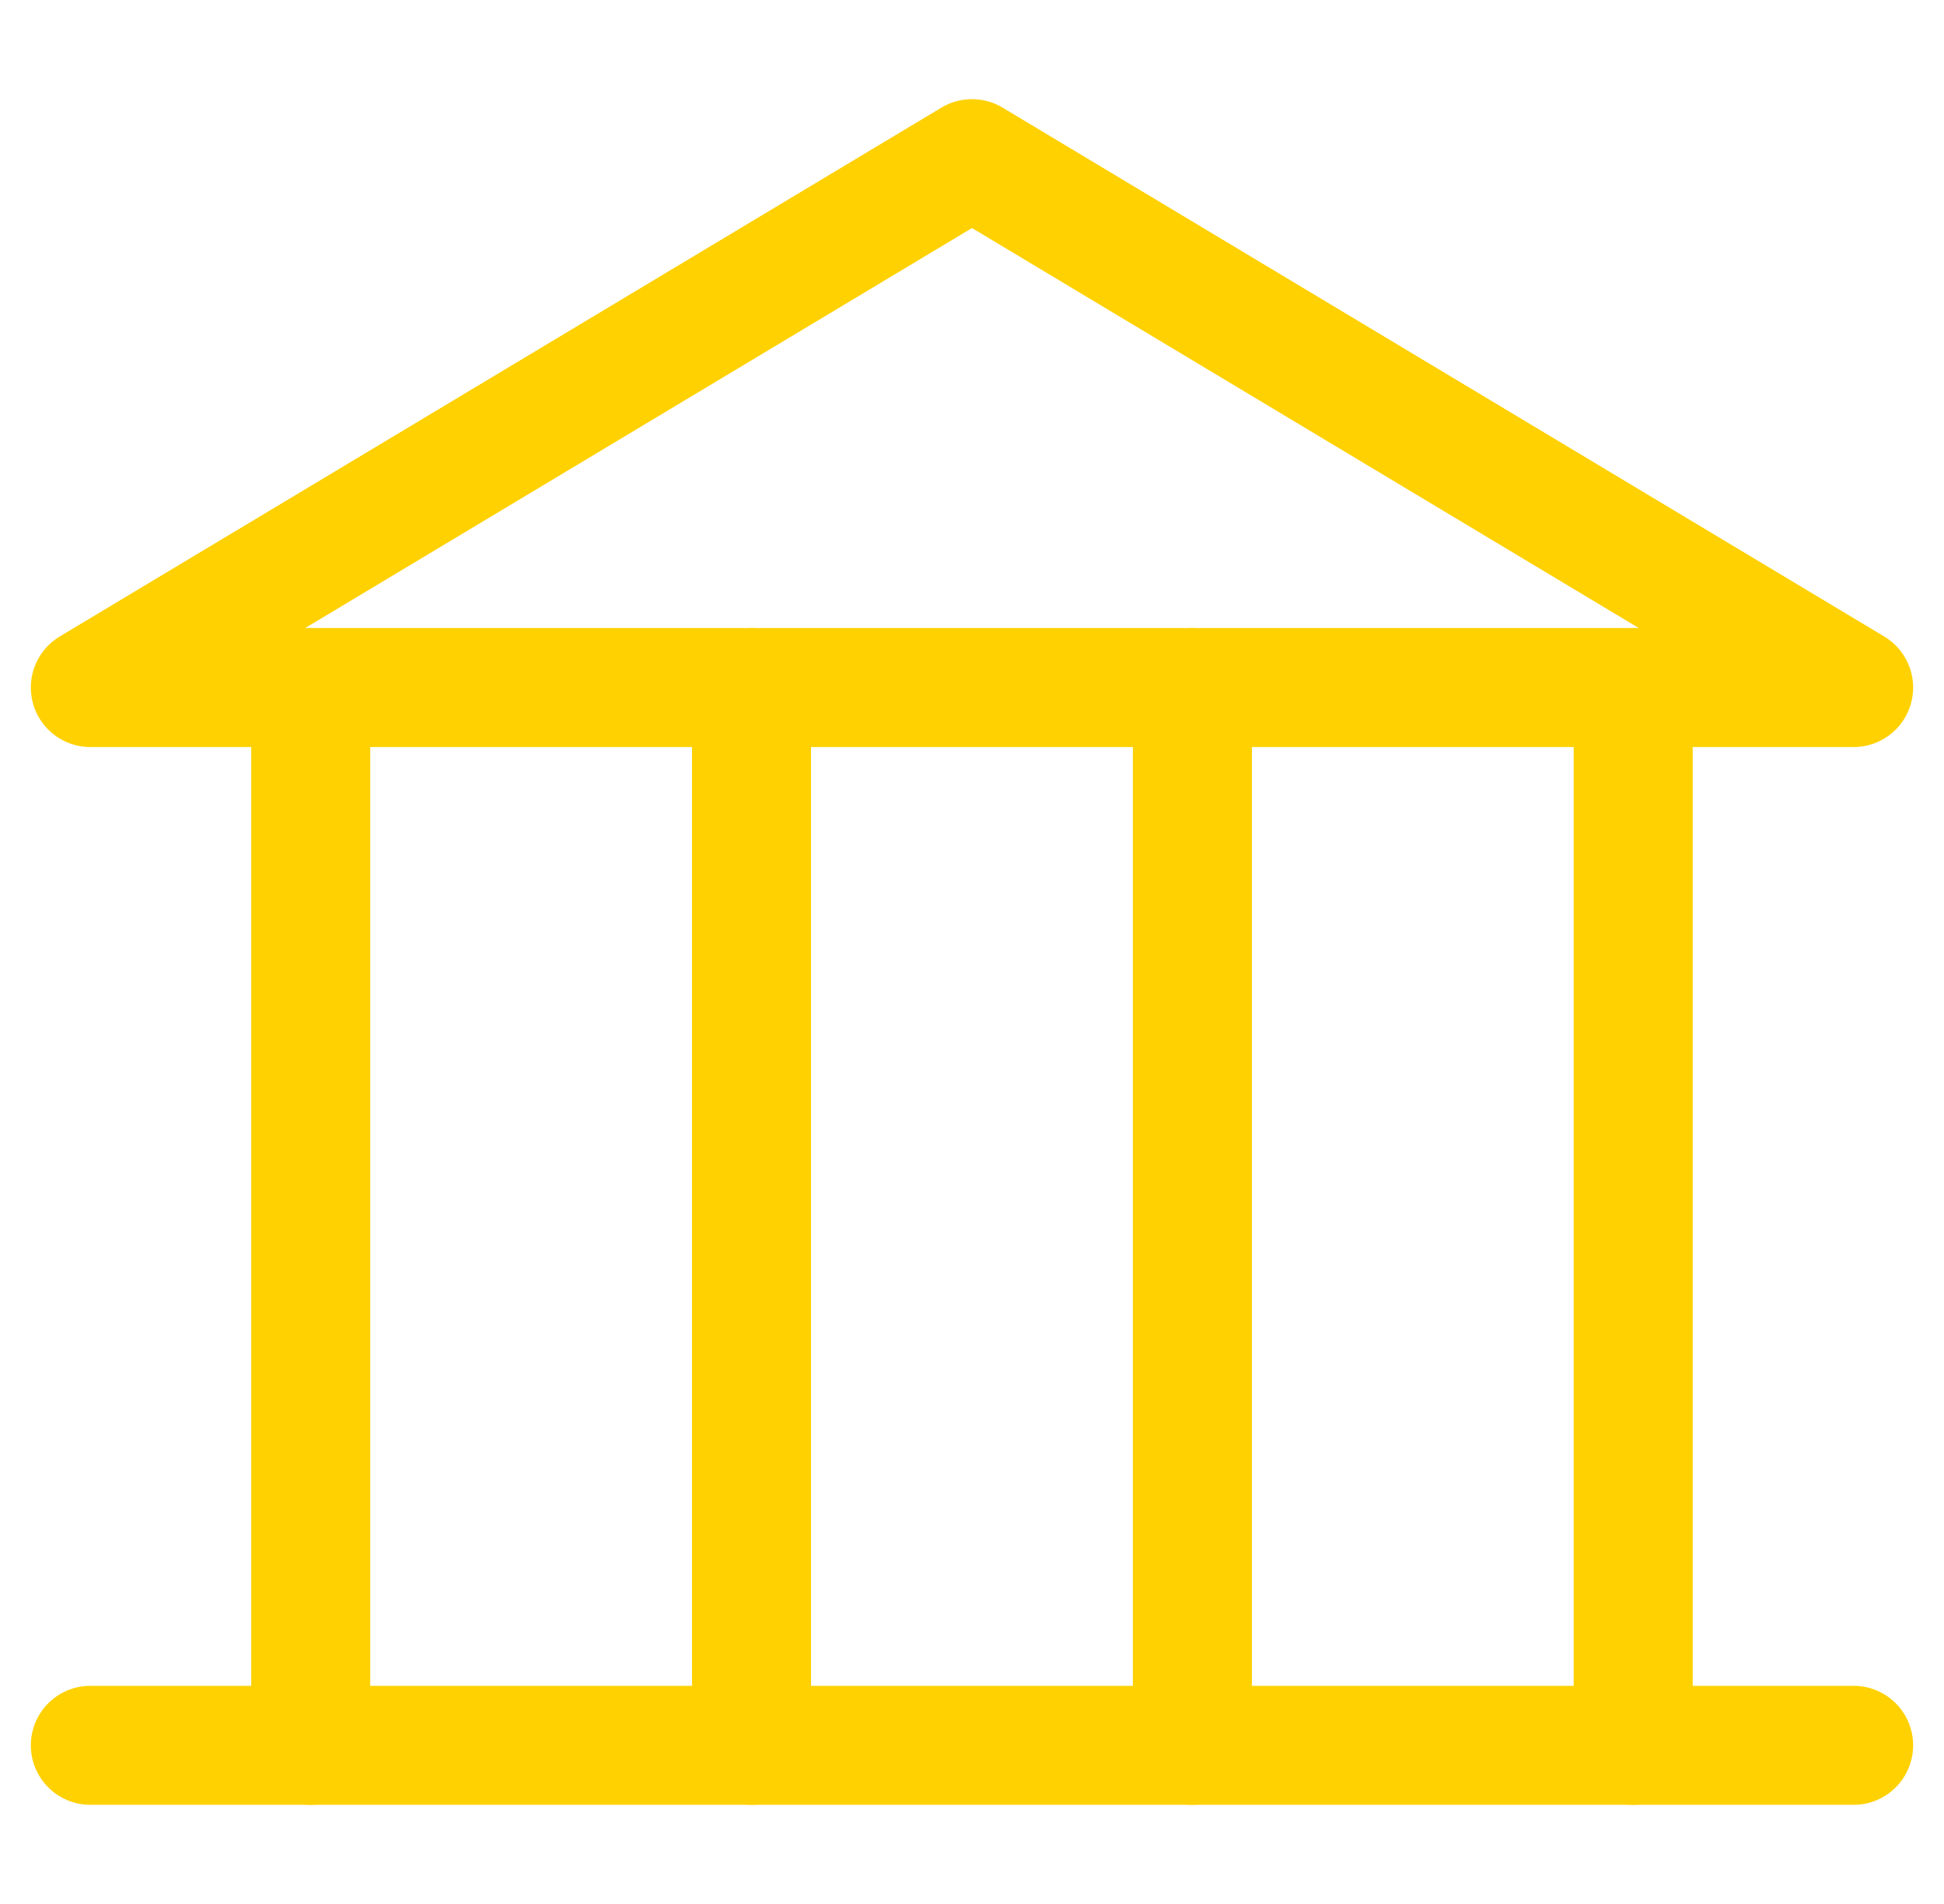 <svg width="49" height="48" viewBox="0 0 49 48" fill="none" xmlns="http://www.w3.org/2000/svg">
<g clip-path="url(#clip0_1734_379)">
<path d="M2.277 17.333H46.722L24.5 4L2.277 17.333Z" stroke="#FFD100" stroke-width="3" stroke-linecap="round" stroke-linejoin="round"/>
<path d="M46.722 44H2.277" stroke="#FFD100" stroke-width="3" stroke-linecap="round" stroke-linejoin="round"/>
<path d="M7.832 17.333V44" stroke="#FFD100" stroke-width="3" stroke-linecap="round" stroke-linejoin="round"/>
<path d="M18.943 17.333V44" stroke="#FFD100" stroke-width="3" stroke-linecap="round" stroke-linejoin="round"/>
<path d="M30.055 17.333V44" stroke="#FFD100" stroke-width="3" stroke-linecap="round" stroke-linejoin="round"/>
<path d="M41.166 17.333V44" stroke="#FFD100" stroke-width="3" stroke-linecap="round" stroke-linejoin="round"/>
</g>
<defs>
<clipPath id="clip0_1734_379">
<rect width="48" height="48" fill="white" transform="translate(0.5)"/>
</clipPath>
</defs>
</svg>
